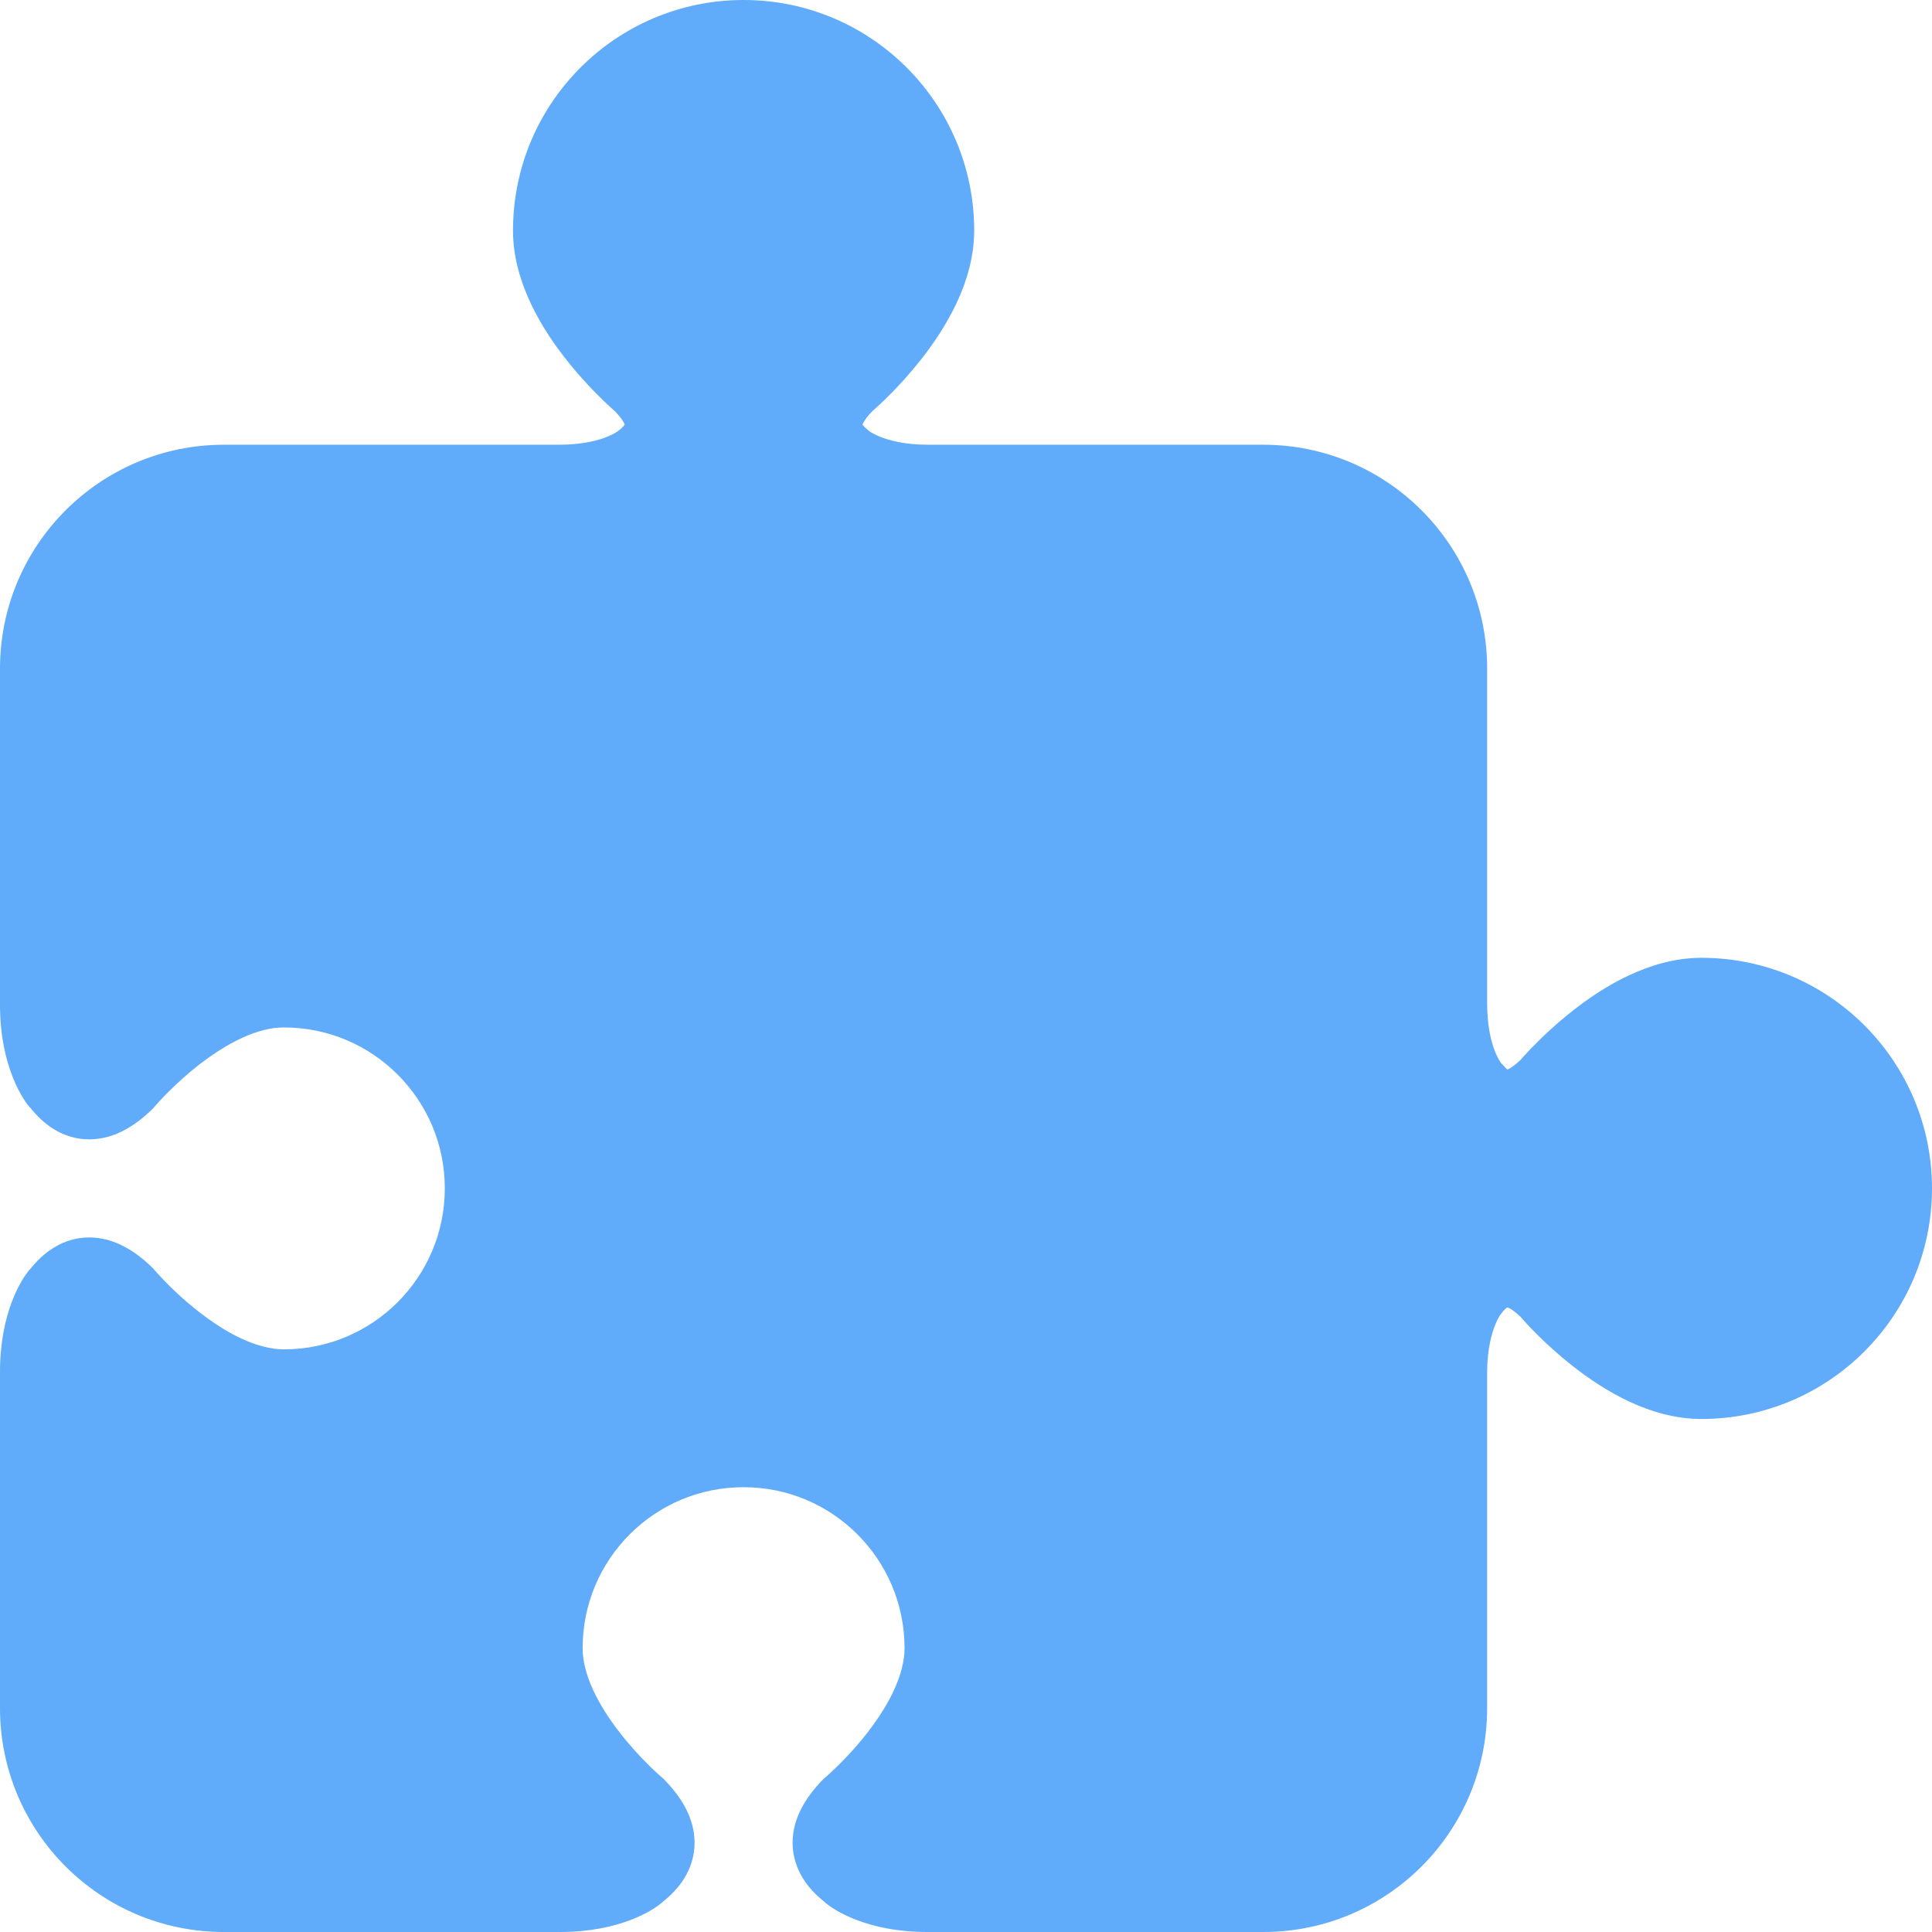 <!--?xml version="1.0" encoding="utf-8"?-->
<!-- Generator: Adobe Illustrator 15.1.0, SVG Export Plug-In . SVG Version: 6.00 Build 0)  -->

<svg version="1.1" id="_x32_" xmlns="http://www.w3.org/2000/svg" xmlns:xlink="http://www.w3.org/1999/xlink" x="0px" y="0px" width="512px" height="512px" viewBox="0 0 512 512" style="width: 48px; height: 48px; opacity: 1;" xml:space="preserve">
<style type="text/css">

	.st0{fill:#4B4B4B;}

</style>
<g>
	<path class="st0" d="M450.891,253.828c-7.047,0.016-13.531,2-19.234,4.672c-8.593,4.047-15.671,9.719-20.796,14.375
		c-4.188,3.828-6.922,6.891-7.922,8.031c-1.281,1.219-2.359,1.984-2.984,2.313l-0.484,0.203l-0.25-0.188l-1.359-1.469l-0.172-0.203
		l-0.016-0.031c-0.094-0.188-3.516-4.594-3.563-15.438v-88.891c0-32.766-26.547-59.328-59.328-59.344h-88.891
		c-6.219,0-10.313-1.172-12.734-2.141c-1.203-0.5-2-0.938-2.406-1.188l-0.266-0.188l-0.047-0.031l-0.203-0.172
		c-1.016-0.781-1.484-1.359-1.656-1.609c0.094-0.359,0.75-1.656,2.516-3.484c1.719-1.516,7.219-6.453,12.906-13.672
		c3.359-4.25,6.797-9.313,9.484-15.031s4.672-12.188,4.688-19.25C258.157,27.344,230.813,0,197.063,0s-61.109,27.344-61.109,61.094
		c0,7.063,2,13.531,4.672,19.25c4.063,8.594,9.719,15.656,14.391,20.781c3.859,4.234,6.922,6.969,8.047,7.953
		c1.203,1.266,1.953,2.328,2.281,2.953l0.203,0.5c-0.156,0.219-0.563,0.781-1.656,1.609l-0.219,0.172l-0.031,0.031
		c-0.406,0.25-4.859,3.484-15.422,3.516H59.329C26.547,117.875,0,144.438,0,177.203v88.891c-0.047,17.219,6.75,26.109,7.891,27.359
		l0.031-0.016c1.797,2.25,3.844,4.281,6.406,5.844c2.688,1.656,6.016,2.688,9.328,2.656c3.344,0,6.469-0.938,9.188-2.375
		c2.734-1.438,5.125-3.313,7.422-5.531l0.359-0.359l0.297-0.359h0.016c0.344-0.422,5.25-6.094,12.078-11.359
		c3.422-2.625,7.313-5.156,11.172-6.922c3.875-1.781,7.688-2.766,11.031-2.75c11.797,0,22.422,4.75,30.172,12.5
		c7.734,7.75,12.484,18.344,12.484,30.156c0,11.797-4.766,22.406-12.484,30.156c-7.75,7.734-18.375,12.5-30.172,12.5
		c-3.453,0-7.391-1.047-11.406-2.938c-6-2.797-11.938-7.406-16.188-11.297c-2.141-1.953-3.859-3.703-5.016-4.953l-1.313-1.438
		l-0.313-0.359l-0.063-0.063l-0.297-0.359l-0.359-0.344c-2.297-2.219-4.703-4.125-7.438-5.531c-2.703-1.438-5.844-2.391-9.172-2.375
		c-3.313-0.031-6.641,1-9.313,2.656c-2.578,1.547-4.625,3.594-6.438,5.844l-0.016-0.016c-0.063,0.078-0.203,0.25-0.297,0.359
		c-0.016,0.016-0.016,0.031-0.031,0.031C5.891,338.859-0.046,347.609,0,363.781v88.875C0,485.438,26.547,512,59.329,512h88.891
		c16.141,0.047,24.891-5.875,26.938-7.578l0.016,0.016c0.047-0.047,0.078-0.094,0.125-0.125c0.078-0.063,0.219-0.188,0.281-0.219
		l-0.016-0.031c2.25-1.797,4.297-3.844,5.844-6.406c1.656-2.688,2.688-6,2.656-9.313c0.016-3.344-0.953-6.469-2.375-9.188
		c-1.438-2.719-3.313-5.125-5.531-7.422l-0.344-0.359l-0.359-0.297l-0.016-0.016c-0.422-0.344-6.078-5.25-11.344-12.094
		c-2.641-3.406-5.172-7.297-6.938-11.172c-1.781-3.859-2.766-7.672-2.75-11.016c0-11.813,4.75-22.422,12.484-30.172
		c7.75-7.734,18.359-12.484,30.172-12.484c11.797,0,22.406,4.75,30.156,12.484c7.734,7.75,12.484,18.359,12.5,30.172
		c0,3.438-1.047,7.391-2.938,11.406c-2.797,6-7.391,11.938-11.297,16.188c-1.953,2.125-3.703,3.859-4.953,5.016l-1.438,1.328
		l-0.359,0.297l-0.063,0.063l-0.375,0.313l-0.344,0.344c-2.203,2.297-4.094,4.703-5.531,7.438c-1.422,2.703-2.375,5.828-2.375,9.172
		c-0.016,3.313,1.016,6.625,2.672,9.313c1.547,2.563,3.578,4.609,5.844,6.406l-0.016,0.031c0.047,0.031,0.203,0.156,0.266,0.219
		c0.047,0.031,0.094,0.078,0.141,0.125v-0.016c2.063,1.703,10.813,7.625,26.969,7.578h88.859c32.781,0,59.328-26.563,59.328-59.344
		v-88.875c0.016-6.234,1.172-10.313,2.156-12.734c0.484-1.203,0.938-2,1.203-2.422l0.188-0.281l0.031-0.016l0.172-0.234
		c0.766-1.016,1.328-1.469,1.594-1.625l0.766,0.328c0.641,0.375,1.594,1.078,2.688,2.125c1.453,1.672,6.438,7.219,13.719,12.969
		c4.25,3.359,9.297,6.766,15.015,9.484c5.719,2.672,12.203,4.656,19.25,4.672c33.75-0.016,61.094-27.359,61.109-61.109
		C511.984,281.188,484.641,253.844,450.891,253.828z" style="fill: rgb(96, 171, 250);"></path>
</g>
</svg>
